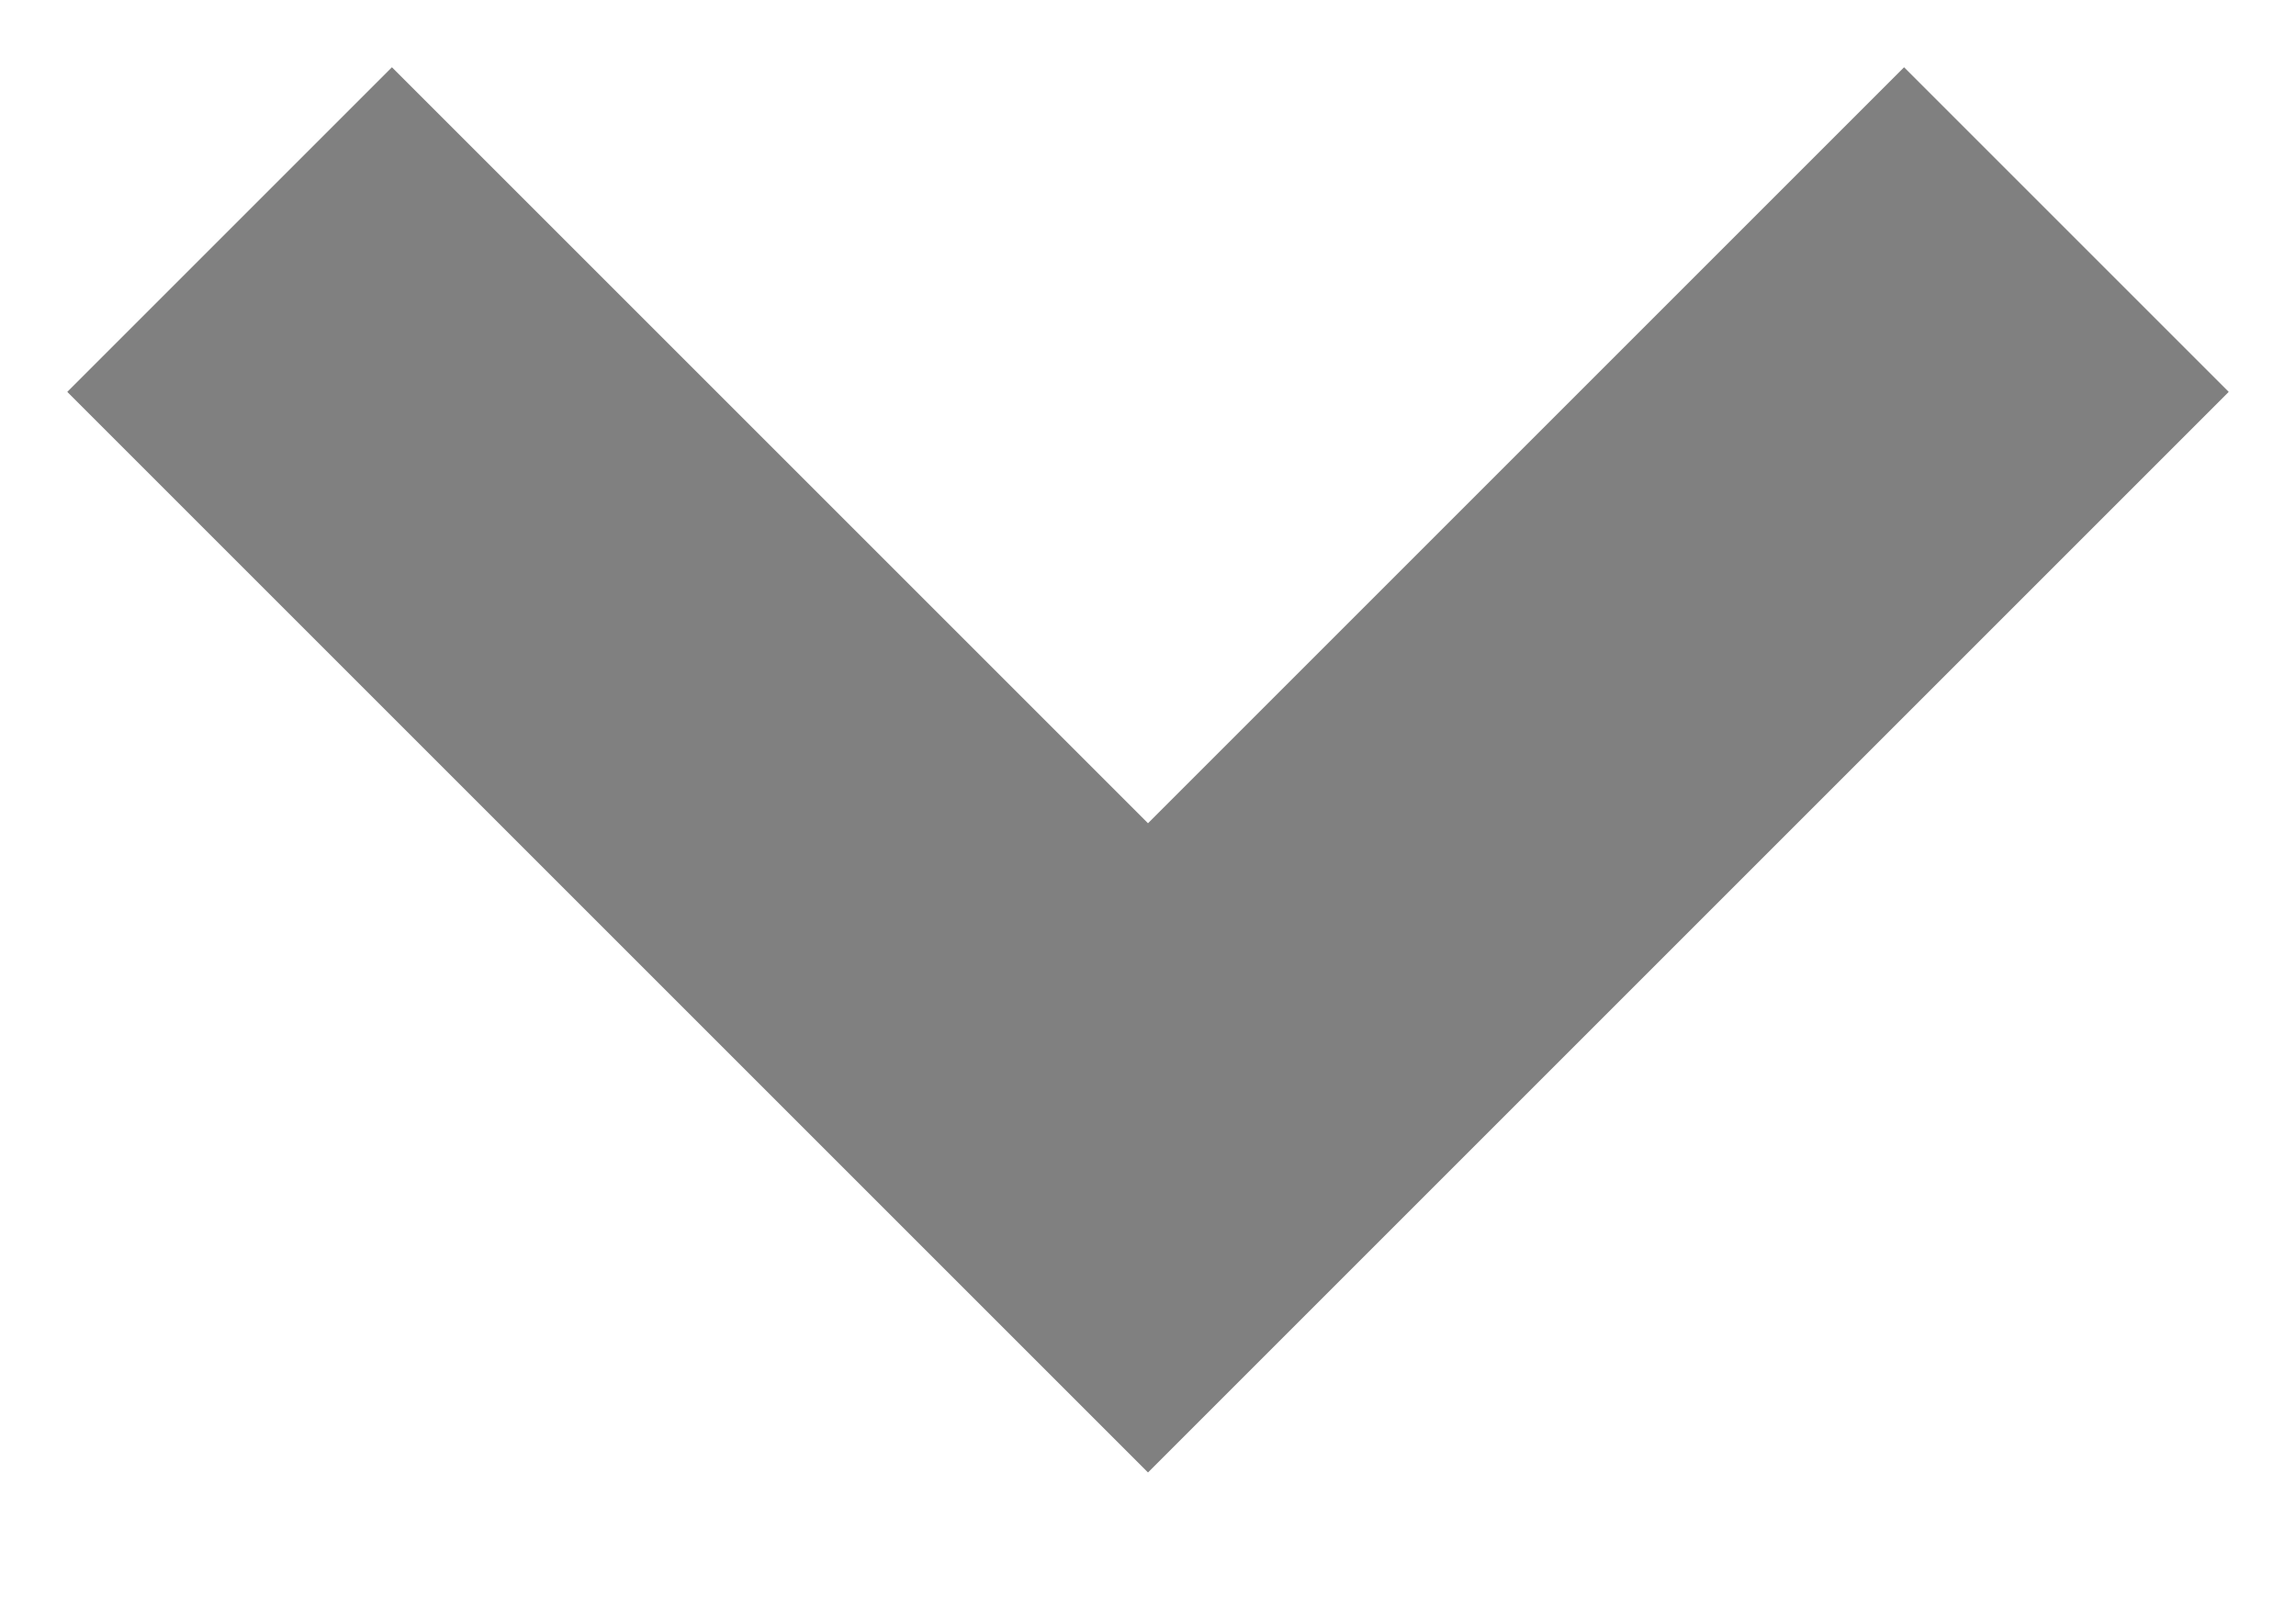 <?xml version="1.0" encoding="UTF-8"?>
<svg width="10px" height="7px" viewBox="0 0 10 7" version="1.1" xmlns="http://www.w3.org/2000/svg" xmlns:xlink="http://www.w3.org/1999/xlink">
    <!-- Generator: sketchtool 52.3 (67297) - http://www.bohemiancoding.com/sketch -->
    <title>DC2BECD3-E79F-45FC-9E29-F86F128634F5</title>
    <desc>Created with sketchtool.</desc>
    <g id="Blog-/-newsletter" stroke="none" stroke-width="1" fill="none" fill-rule="evenodd">
        <g id="blog-details-cat-dropdown" transform="translate(-483, -68)" fill="#808080" fill-rule="nonzero">
            <polygon id="arrow" points="491.293 68.293 492.707 69.707 488 74.414 483.293 69.707 484.707 68.293 488 71.586"></polygon>
        </g>
    </g>
</svg>